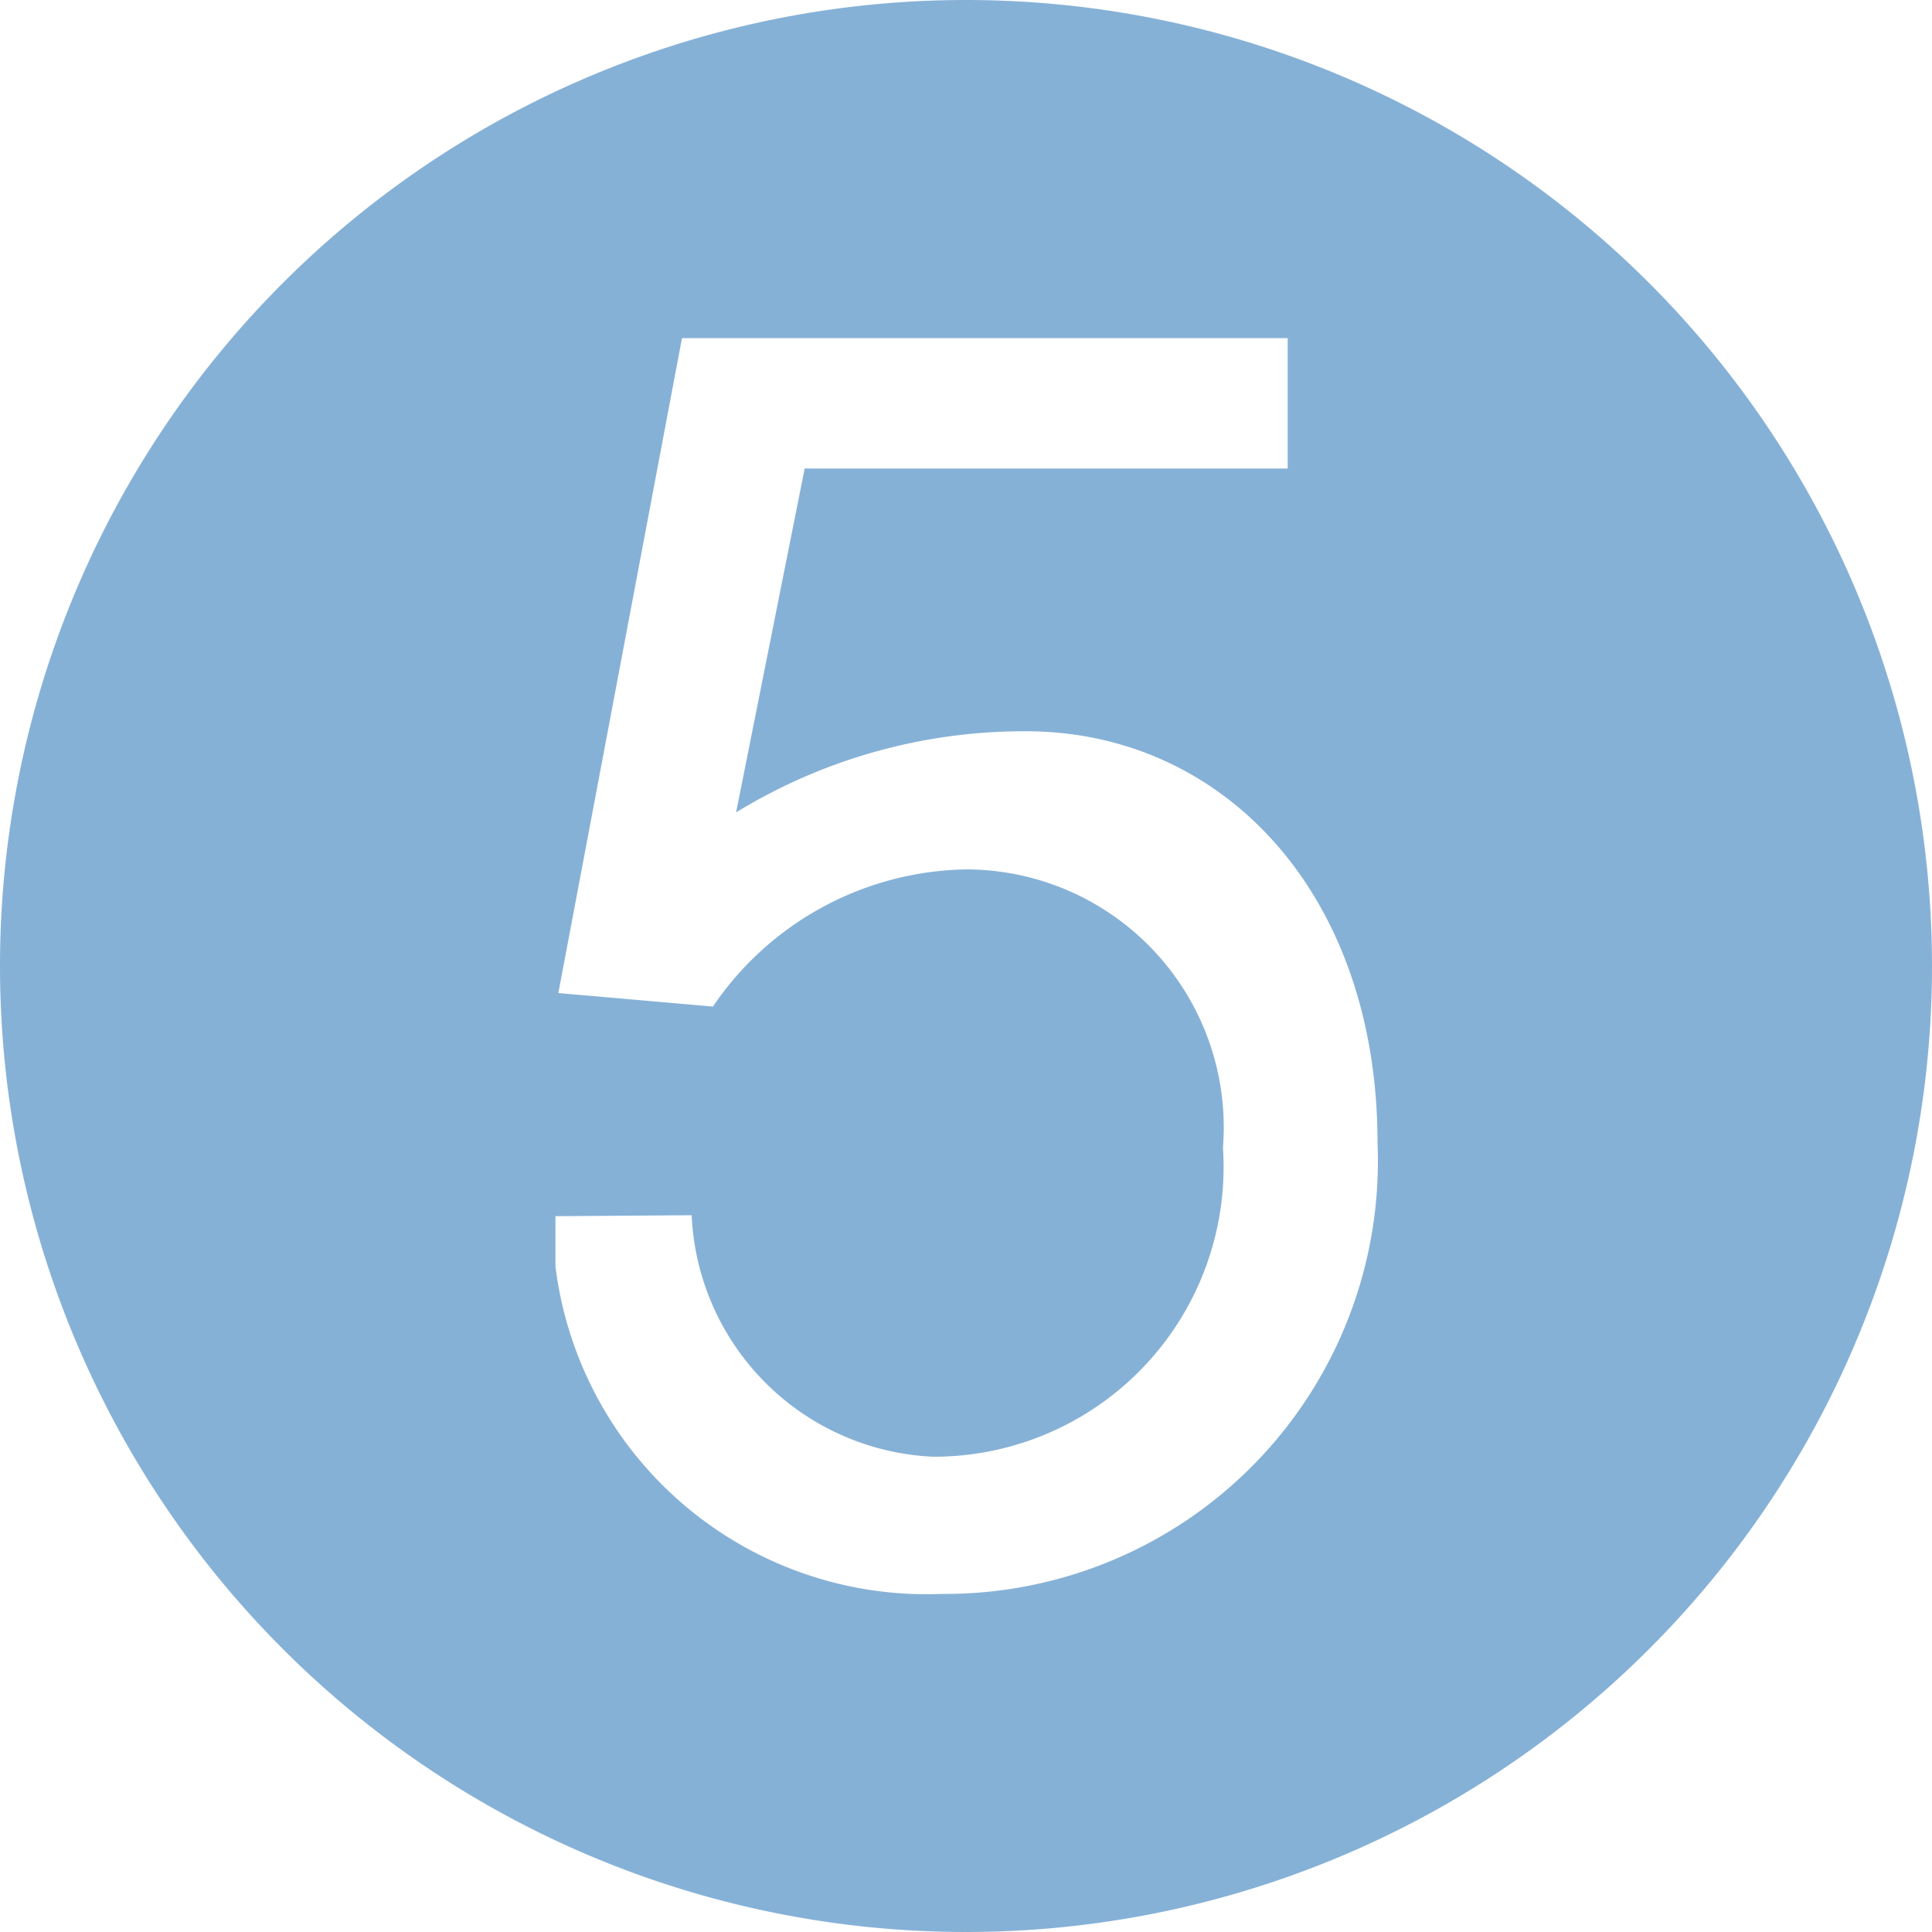 <svg xmlns="http://www.w3.org/2000/svg" viewBox="0 0 20 20"><defs><style>.cls-1{fill:#86b1d7;}</style></defs><title>before-stoma-5</title><g id="Layer_2" data-name="Layer 2"><g id="Layer_1-2" data-name="Layer 1"><path class="cls-1" d="M20,10A10,10,0,1,1,10,0,10,10,0,0,1,20,10ZM5.75,12.59v.52a3.87,3.87,0,0,0,4,3.39,4.48,4.48,0,0,0,4.51-4.67c0-2.58-1.6-4.26-3.64-4.26a5.71,5.71,0,0,0-3,.84l.71-3.56h5V3.5H7.06L5.78,10.28l1.6.14A3.23,3.23,0,0,1,10,9a2.67,2.67,0,0,1,2.66,2.88,3,3,0,0,1-3,3.2,2.62,2.62,0,0,1-2.5-2.5Z"/></g></g></svg>